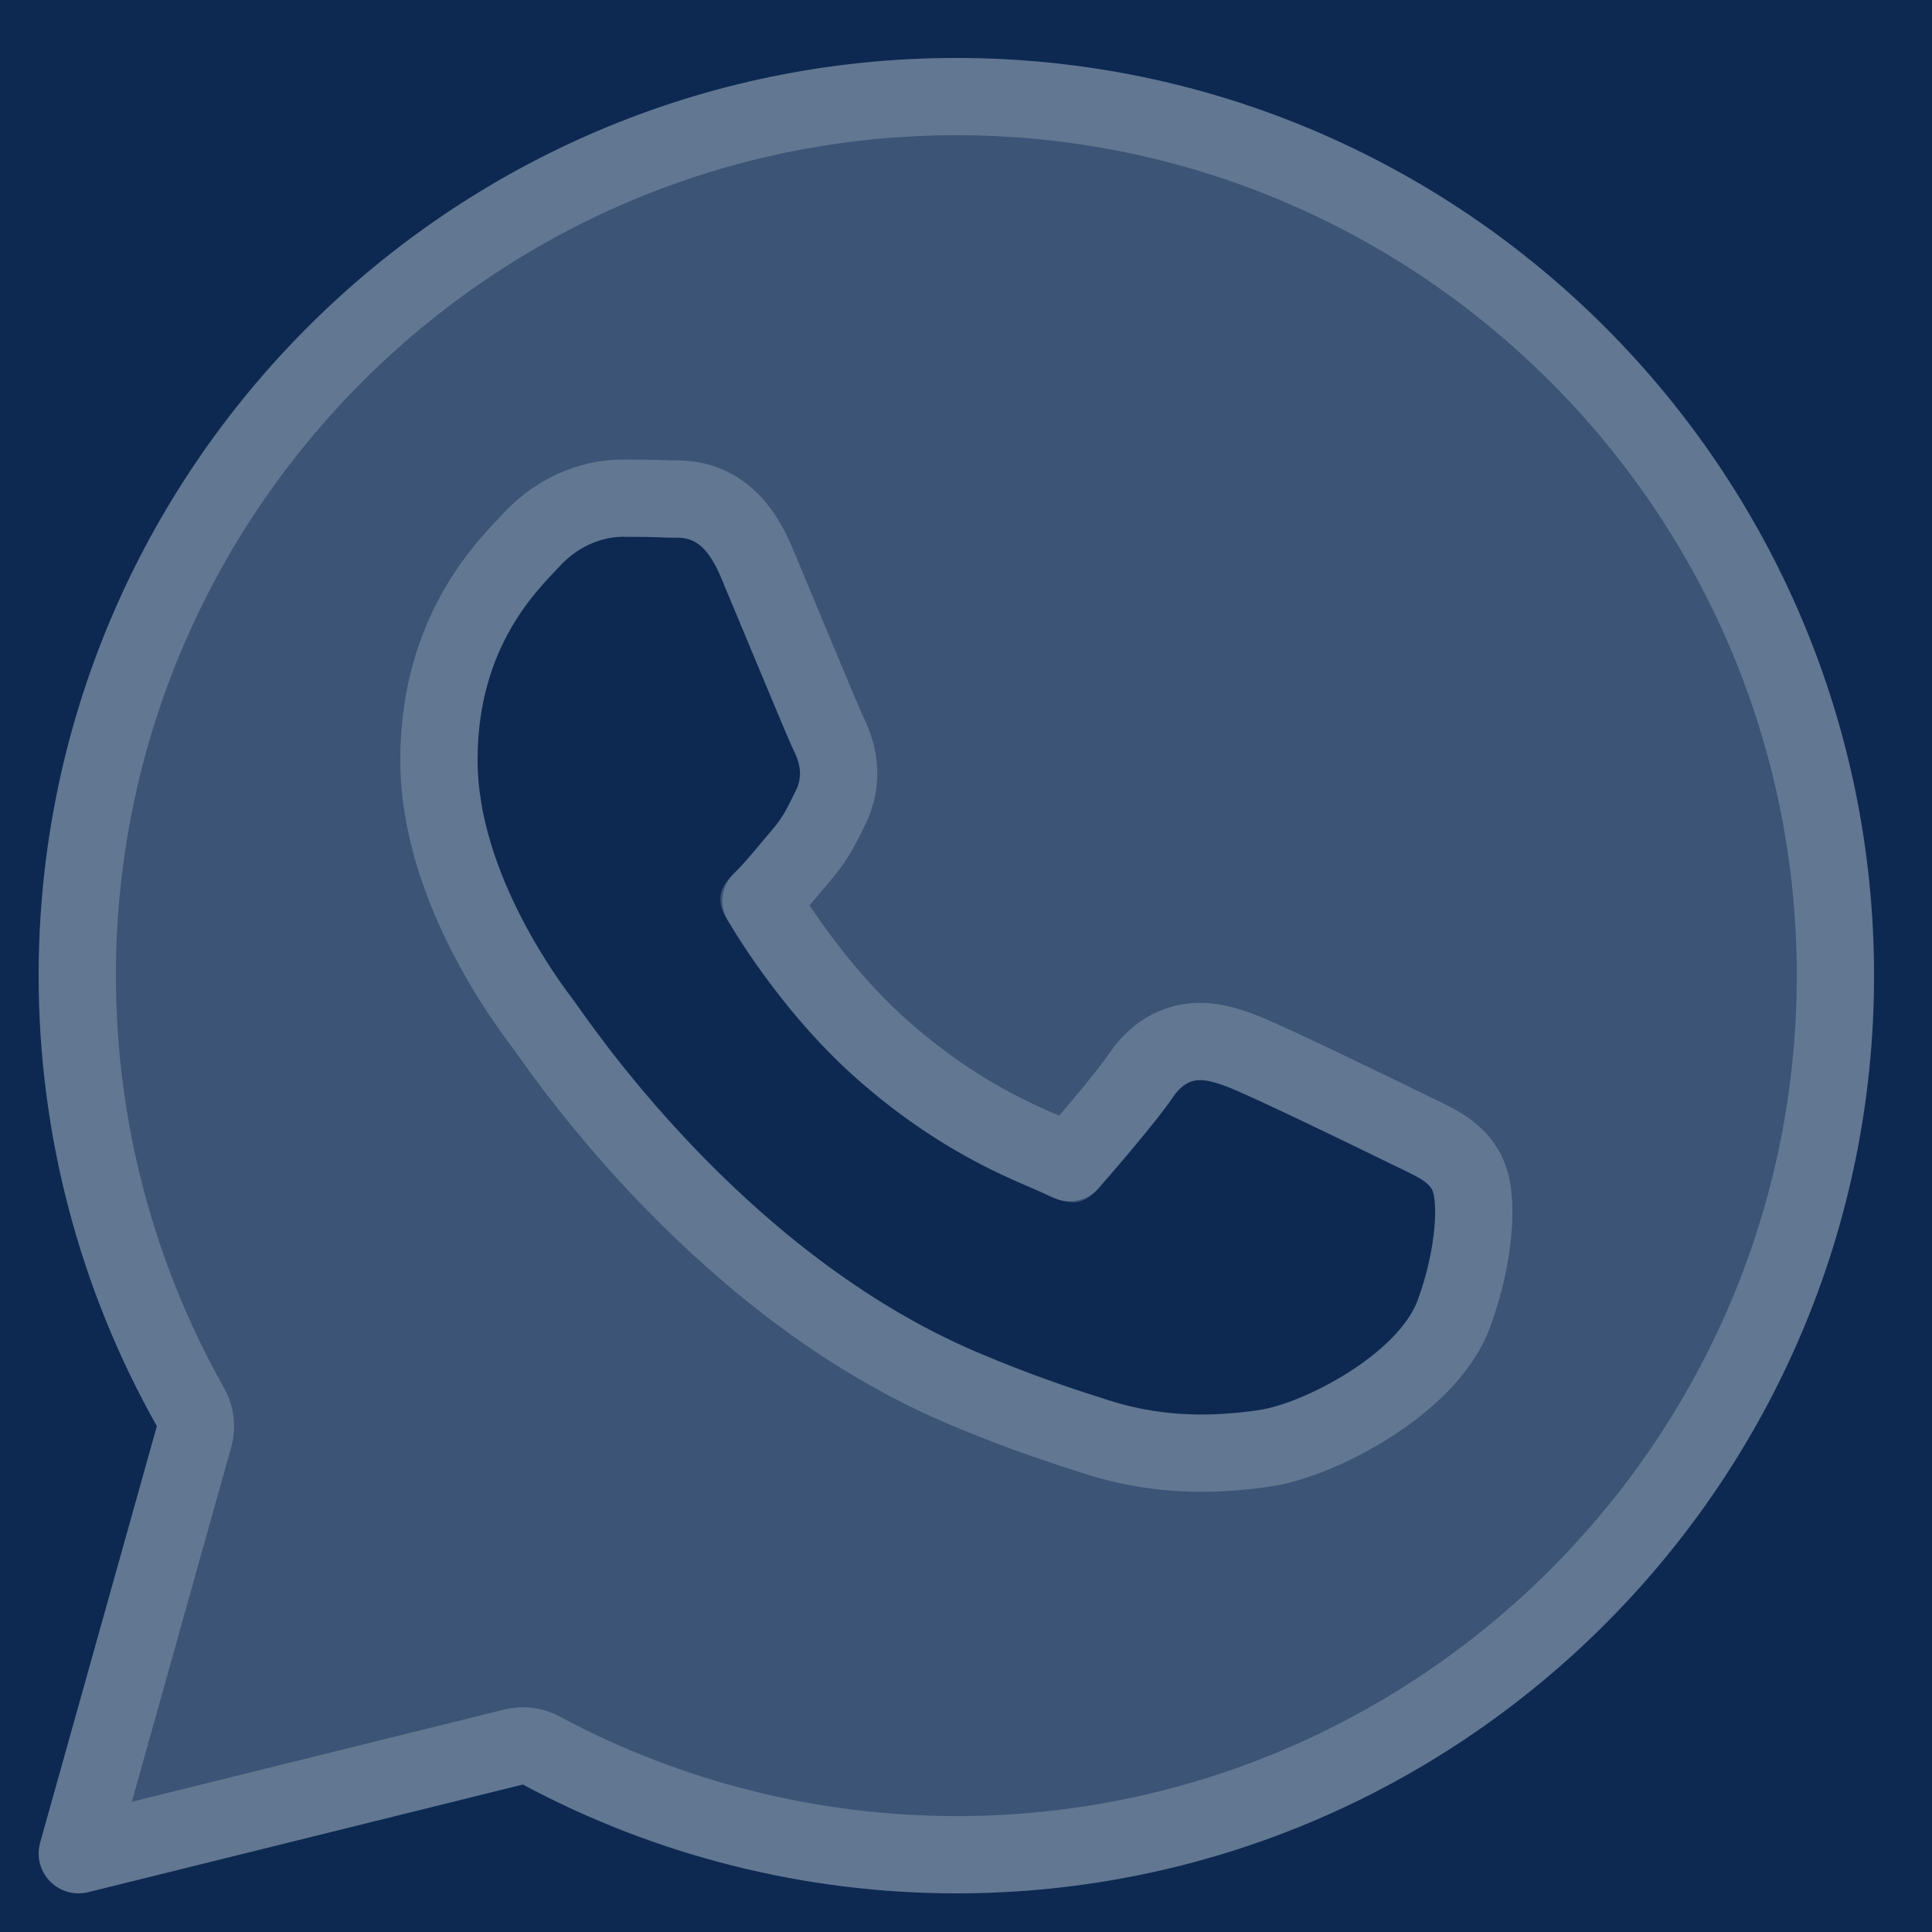 <?xml version="1.0" encoding="UTF-8"?> <svg xmlns="http://www.w3.org/2000/svg" width="100" height="100" viewBox="0 0 100 100" fill="none"><rect width="100" height="100" fill="#0D2951"></rect><path d="M49.5 3C23.309 3 2 24.309 2 50.5C2 58.678 4.113 66.72 8.12 73.816L2.077 95.377C1.878 96.085 2.071 96.846 2.583 97.372C2.977 97.779 3.514 98 4.066 98C4.231 98 4.398 97.979 4.561 97.94L27.064 92.366C33.935 96.055 41.673 98 49.5 98C75.691 98 97 76.691 97 50.5C97 24.309 75.691 3 49.5 3ZM73.395 67.261C72.379 70.074 67.505 72.641 65.163 72.986C63.06 73.294 60.4 73.426 57.48 72.509C55.71 71.951 53.438 71.212 50.529 69.971C38.296 64.754 30.308 52.592 29.697 51.789C29.088 50.985 24.718 45.261 24.718 39.335C24.718 33.41 27.867 30.496 28.986 29.29C30.106 28.084 31.425 27.783 32.239 27.783C33.053 27.783 33.864 27.793 34.577 27.826C35.327 27.863 36.332 27.543 37.322 29.893C38.338 32.305 40.777 38.23 41.078 38.836C41.384 39.439 41.586 40.143 41.181 40.946C40.777 41.75 40.574 42.252 39.963 42.956C39.352 43.66 38.683 44.525 38.133 45.066C37.522 45.667 36.888 46.318 37.598 47.524C38.309 48.73 40.756 52.673 44.383 55.865C49.04 59.967 52.97 61.239 54.188 61.842C55.407 62.445 56.119 62.344 56.83 61.541C57.54 60.735 59.878 58.024 60.69 56.82C61.501 55.615 62.315 55.814 63.434 56.217C64.553 56.617 70.549 59.529 71.767 60.132C72.986 60.735 73.799 61.037 74.105 61.539C74.411 62.038 74.411 64.451 73.395 67.261Z" fill="#EFF9FF" fill-opacity="0.21"></path><path d="M49.5 5C74.586 5 95 25.413 95 50.5C95 75.587 74.586 96 49.5 96C42.002 96 34.589 94.135 28.01 90.603C27.628 90.398 27.19 90.324 26.765 90.389L26.583 90.425L4.094 95.995C4.086 95.997 4.079 95.998 4.073 95.999C4.068 96 4.065 96 4.065 96C4.057 96 4.048 95.999 4.04 95.995L4.019 95.981L4.017 95.978L4.002 95.951C3.999 95.941 4 95.929 4.003 95.917L10.045 74.356C10.188 73.844 10.123 73.296 9.861 72.833C6.025 66.038 4 58.334 4 50.5C4 25.413 24.414 5 49.5 5ZM32.239 25.782C30.974 25.782 29.084 26.245 27.52 27.93C26.394 29.144 22.718 32.567 22.718 39.335C22.718 42.753 23.966 45.997 25.2 48.398C26.137 50.219 27.119 51.655 27.689 52.44L28.104 52.997L28.105 53C28.107 53.002 28.119 53.018 28.148 53.06C28.178 53.101 28.216 53.155 28.264 53.223C28.358 53.356 28.486 53.536 28.641 53.752C28.951 54.185 29.375 54.765 29.904 55.454C30.963 56.831 32.446 58.645 34.305 60.602C37.89 64.377 42.952 68.77 49.142 71.547L49.744 71.811C51.992 72.769 53.872 73.437 55.429 73.95L56.879 74.417H56.881C59.989 75.393 62.814 75.311 65.019 75.024L65.452 74.965H65.454C66.996 74.738 69.067 73.864 70.845 72.739C72.571 71.647 74.532 70 75.275 67.941C75.843 66.371 76.135 64.894 76.238 63.707C76.29 63.116 76.298 62.566 76.26 62.09C76.234 61.771 76.173 61.22 75.928 60.71L75.811 60.495C75.362 59.758 74.661 59.348 74.231 59.115C73.805 58.884 73.147 58.584 72.654 58.34C72.035 58.033 70.222 57.15 68.424 56.293C66.906 55.57 65.262 54.799 64.418 54.454L64.108 54.334C63.605 54.153 62.696 53.818 61.721 53.929C60.601 54.056 59.766 54.688 59.151 55.53L59.031 55.701C58.319 56.758 56.137 59.3 55.365 60.177C55.292 60.149 55.196 60.11 55.075 60.05C53.704 59.371 50.323 58.307 46.114 54.72L45.704 54.364C42.429 51.481 40.154 47.903 39.395 46.632L39.535 46.492L39.537 46.491C40.154 45.883 40.994 44.819 41.474 44.267C42.286 43.331 42.608 42.56 42.968 41.847C43.783 40.229 43.3 38.8 42.868 37.943C42.867 37.94 42.853 37.911 42.822 37.843C42.792 37.776 42.753 37.688 42.706 37.58C42.612 37.364 42.491 37.08 42.349 36.743C42.064 36.07 41.702 35.201 41.315 34.273L39.165 29.117C38.58 27.727 37.815 26.697 36.704 26.18C36.165 25.928 35.666 25.858 35.294 25.837C35.118 25.827 34.957 25.828 34.857 25.829L34.676 25.828H34.67C33.912 25.793 33.065 25.782 32.239 25.782Z" stroke="#EFF9FF" stroke-opacity="0.21" stroke-width="4" stroke-linejoin="round"></path></svg> 